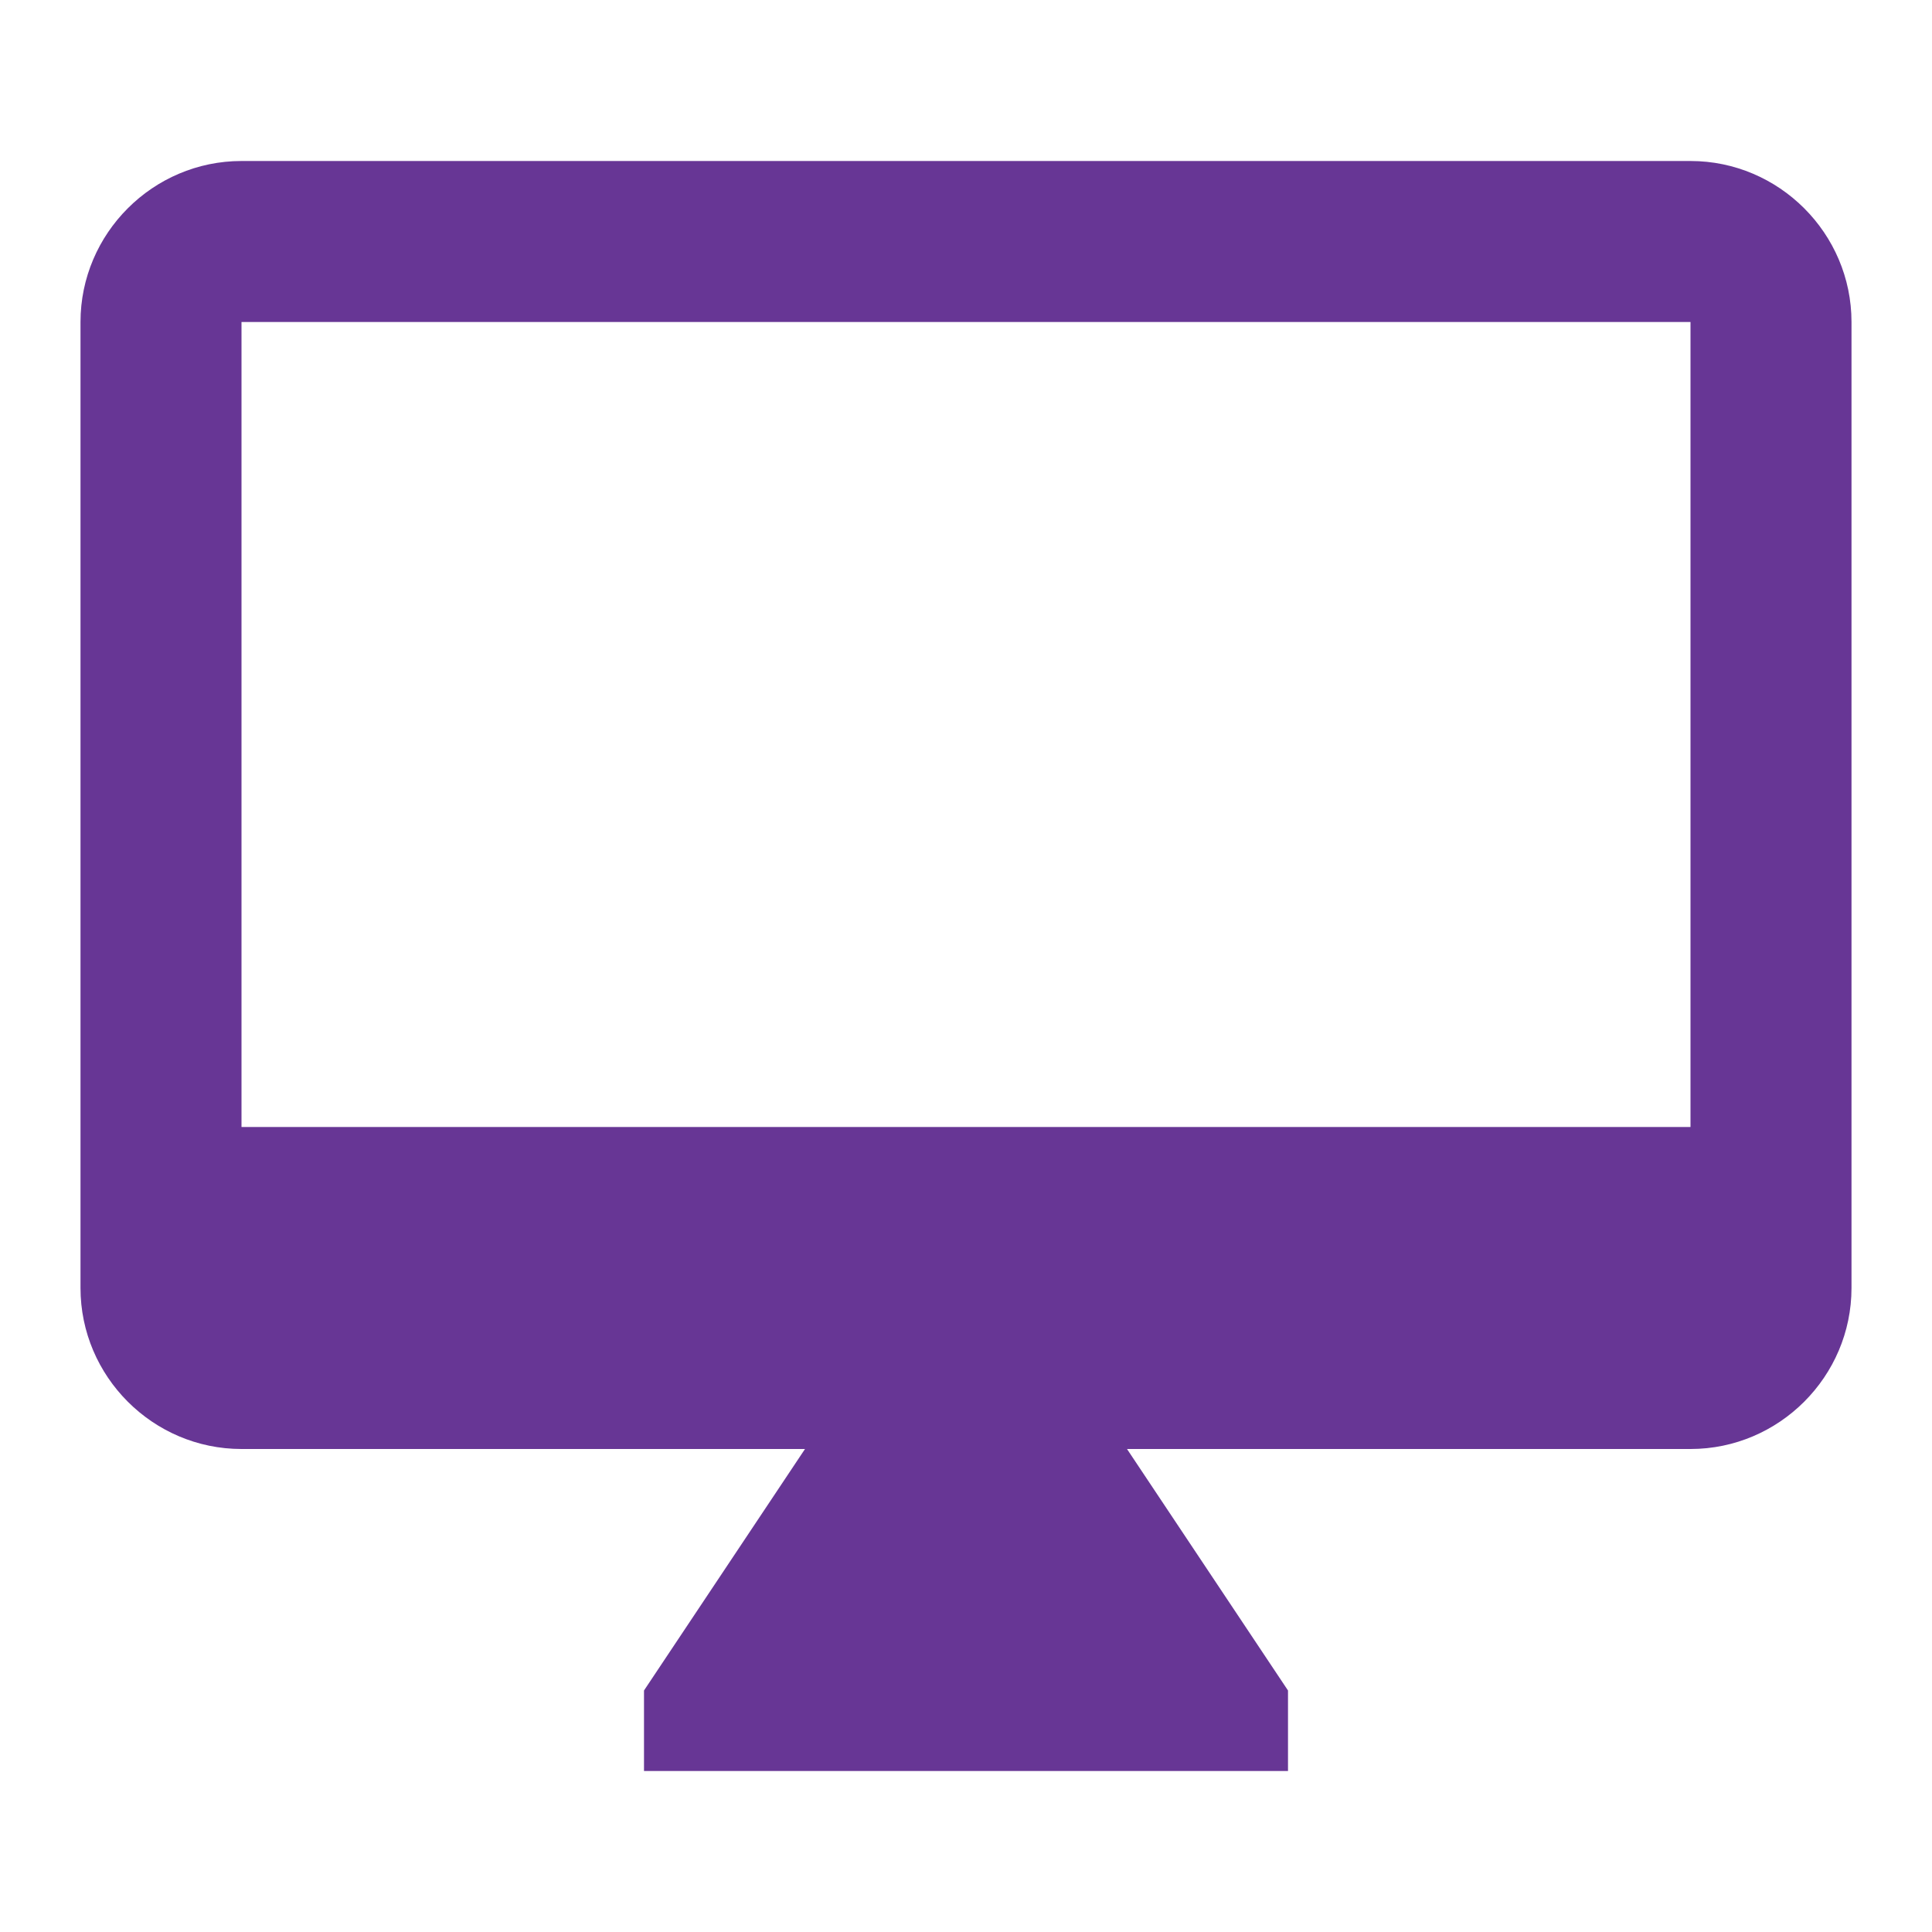 <svg width="24" height="24" viewBox="0 0 24 24" fill="none" xmlns="http://www.w3.org/2000/svg">
<path d="M21 2H3C1.9 2 1 2.9 1 4V16C1 17.1 1.9 18 3 18H10L8 21V22H16V21L14 18H21C22.1 18 23 17.1 23 16V4C23 2.9 22.1 2 21 2ZM21 14H3V4H21V14Z" fill="#673695"/>
</svg>
